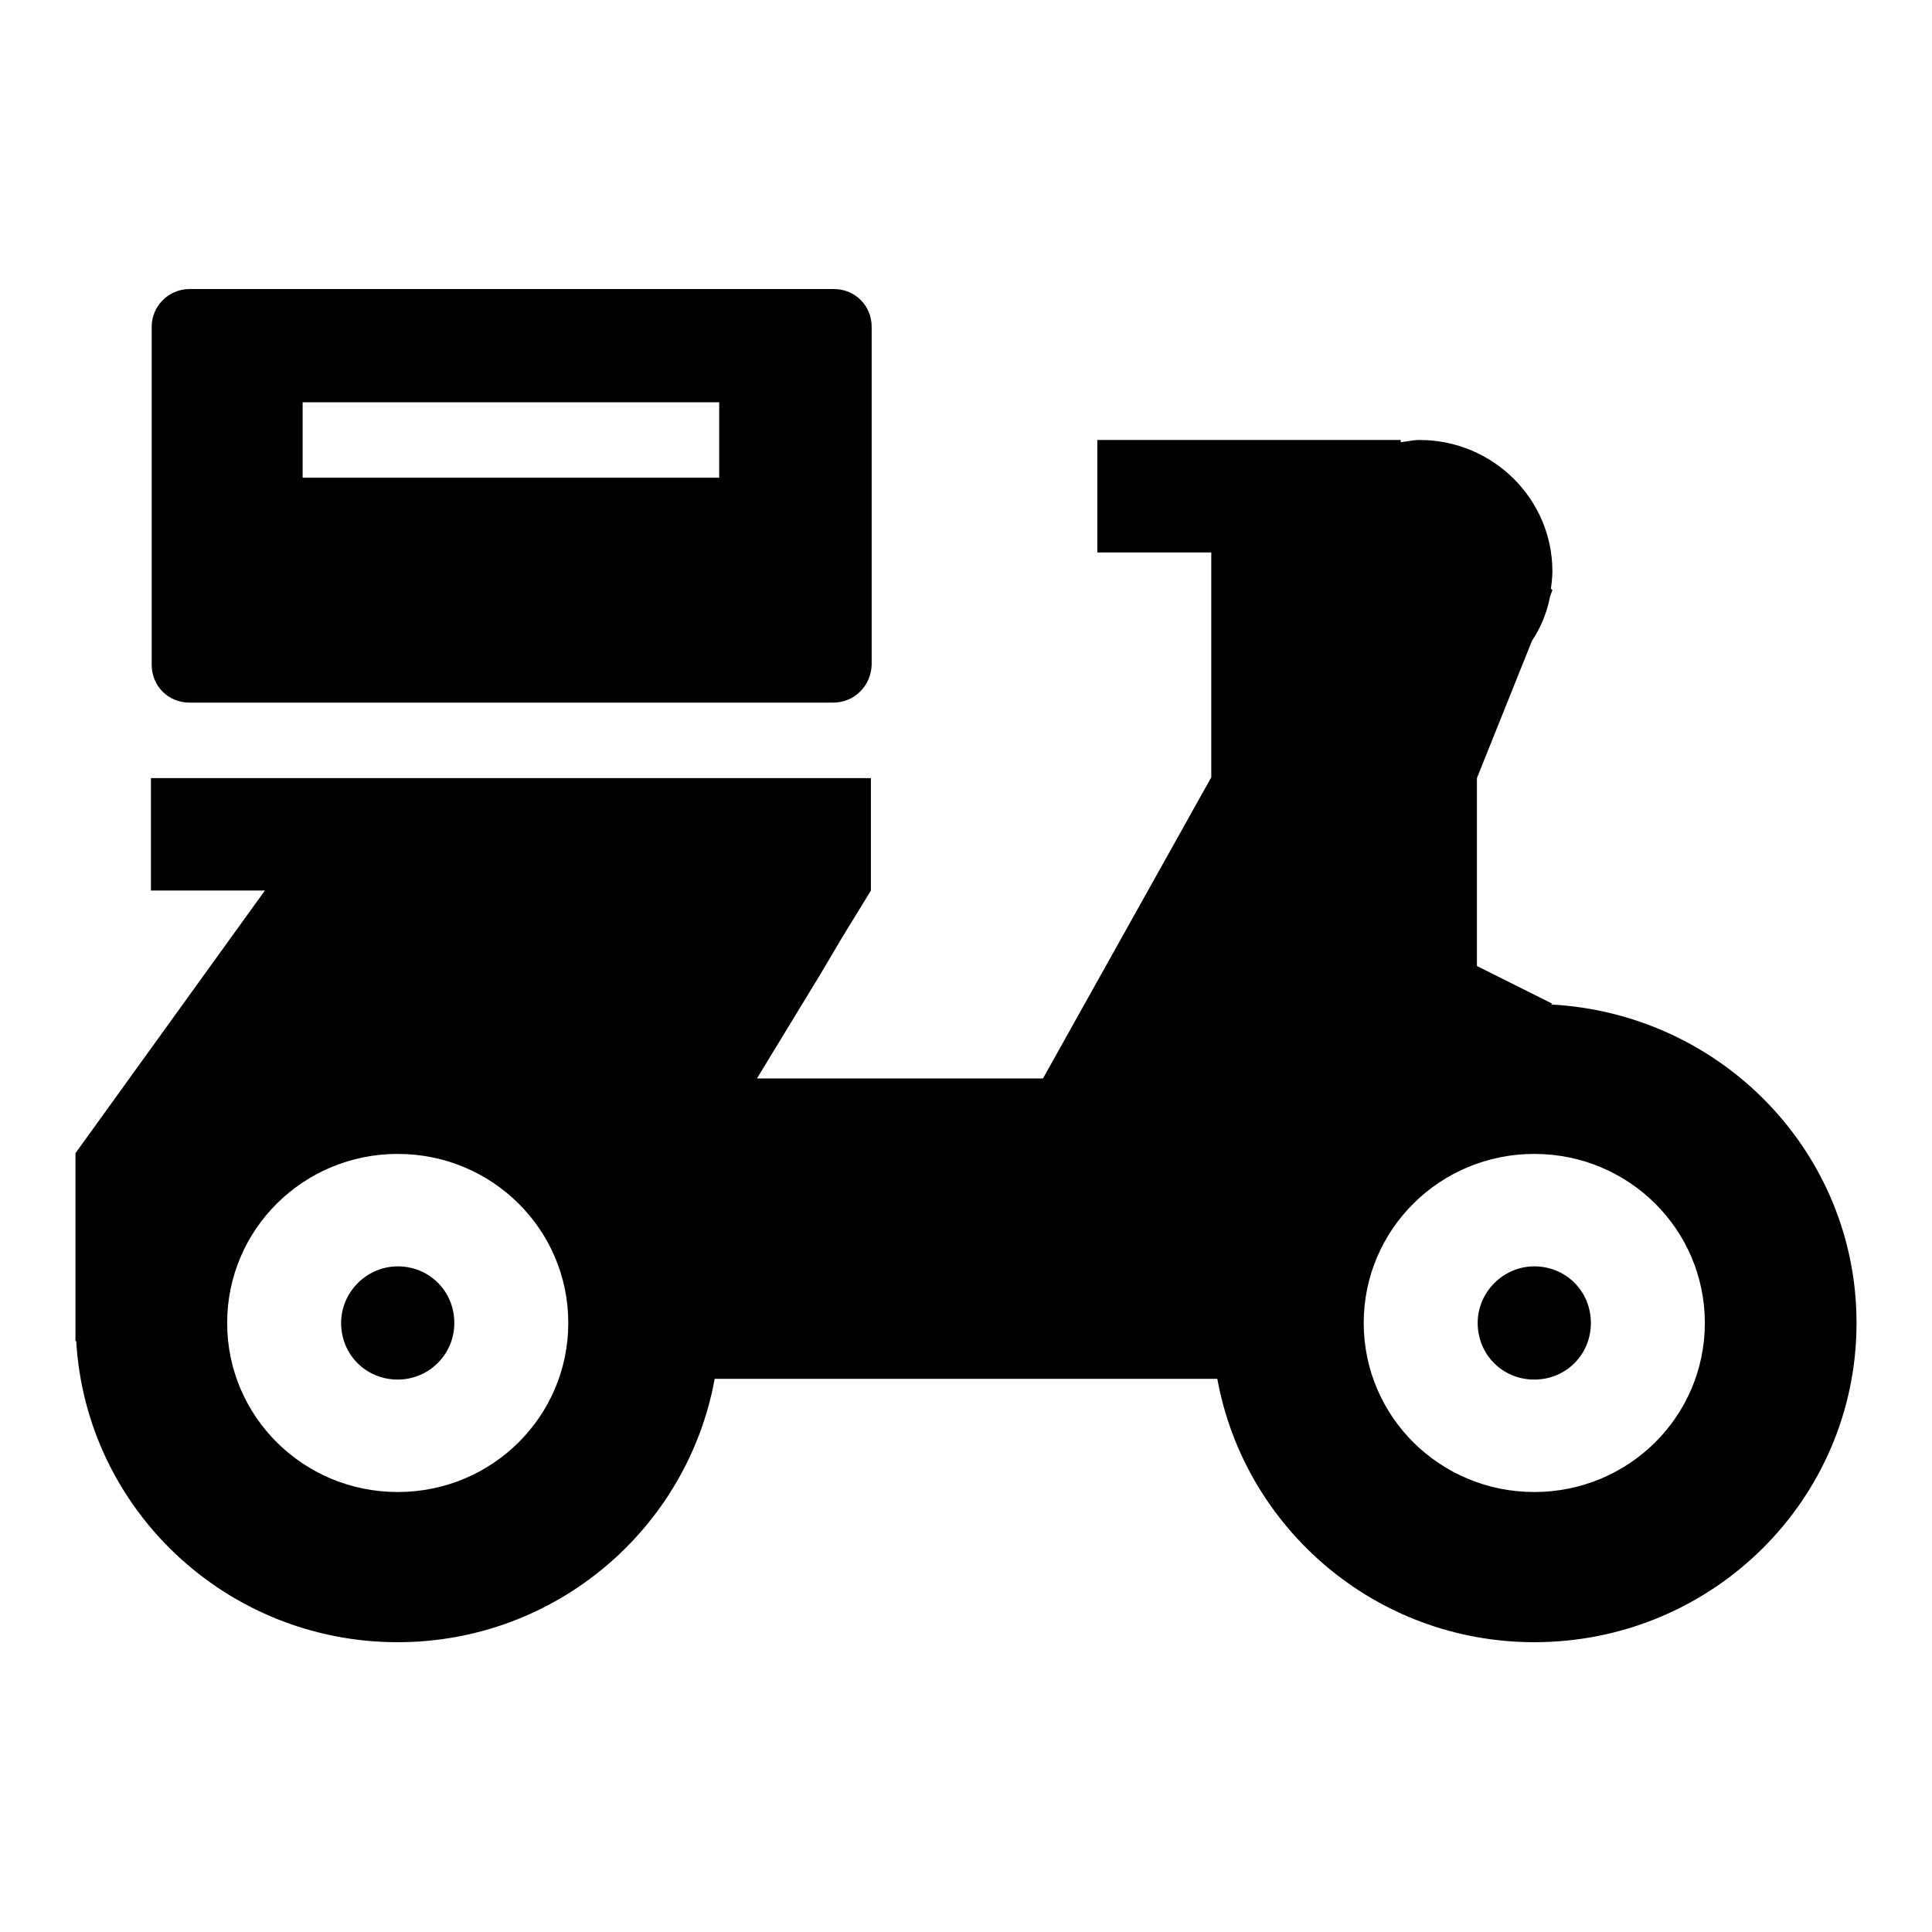 <?xml version="1.0" encoding="utf-8"?>
<!-- Svg Vector Icons : http://www.onlinewebfonts.com/icon -->
<!DOCTYPE svg PUBLIC "-//W3C//DTD SVG 1.1//EN" "http://www.w3.org/Graphics/SVG/1.1/DTD/svg11.dtd">
<svg version="1.1" xmlns="http://www.w3.org/2000/svg" xmlns:xlink="http://www.w3.org/1999/xlink" x="0px" y="0px" viewBox="0 0 256 256" enable-background="new 0 0 256 256" xml:space="preserve">
<g> <path fill="#000000" d="M246,175.3c0,23.4-19.1,42.3-42.7,42.3c-21,0-38.4-15.1-42-34.9H94.7c-3.6,19.8-21,34.9-42,34.9 c-22.7,0-41.3-17.6-42.6-39.9H10v-24.9L35.1,118H20v-14.9h95.4V118l-3.8,6.2l-2.9,4.9l-8.4,13.8h37.9l22.3-39.9V73.2h-15.1V58.3 h40.2v0.3c0.8-0.1,1.7-0.3,2.5-0.3c9.7,0,17.6,7.8,17.6,17.4c0,0.8-0.1,1.6-0.2,2.3l0.2,0.2l-0.3,0.8c-0.4,2.1-1.2,4.1-2.4,5.9 l-7.3,18.2V128l10,5l-0.2,0.1C228.1,134.3,246,152.7,246,175.3 M52.7,152.9c-12.5,0-22.6,10-22.6,22.4c0,12.4,10.1,22.4,22.6,22.4 s22.6-10,22.6-22.4C75.3,162.9,65.2,152.9,52.7,152.9 M203.3,152.9c-12.5,0-22.6,10-22.6,22.4c0,12.4,10.1,22.4,22.6,22.4 c12.5,0,22.6-10,22.6-22.4C225.9,162.9,215.8,152.9,203.3,152.9 M203.3,182.8c-4.2,0-7.5-3.3-7.5-7.5c0-4.1,3.4-7.5,7.5-7.5 c4.2,0,7.5,3.3,7.5,7.5C210.8,179.5,207.5,182.8,203.3,182.8 M52.7,182.8c-4.2,0-7.5-3.3-7.5-7.5c0-4.1,3.4-7.5,7.5-7.5 c4.2,0,7.5,3.3,7.5,7.5C60.2,179.5,56.8,182.8,52.7,182.8 M110.4,93.1H25.1c-2.8,0-5-2.2-5-5c0,0,0,0,0,0V43.3c0-2.8,2.3-5,5-5 h85.4c2.8,0,5,2.2,5,5l0,0v44.8C115.4,90.9,113.2,93.1,110.4,93.1C110.4,93.1,110.4,93.1,110.4,93.1 M95.4,53.3H40.1v10h55.2V53.3" /></g>
</svg>